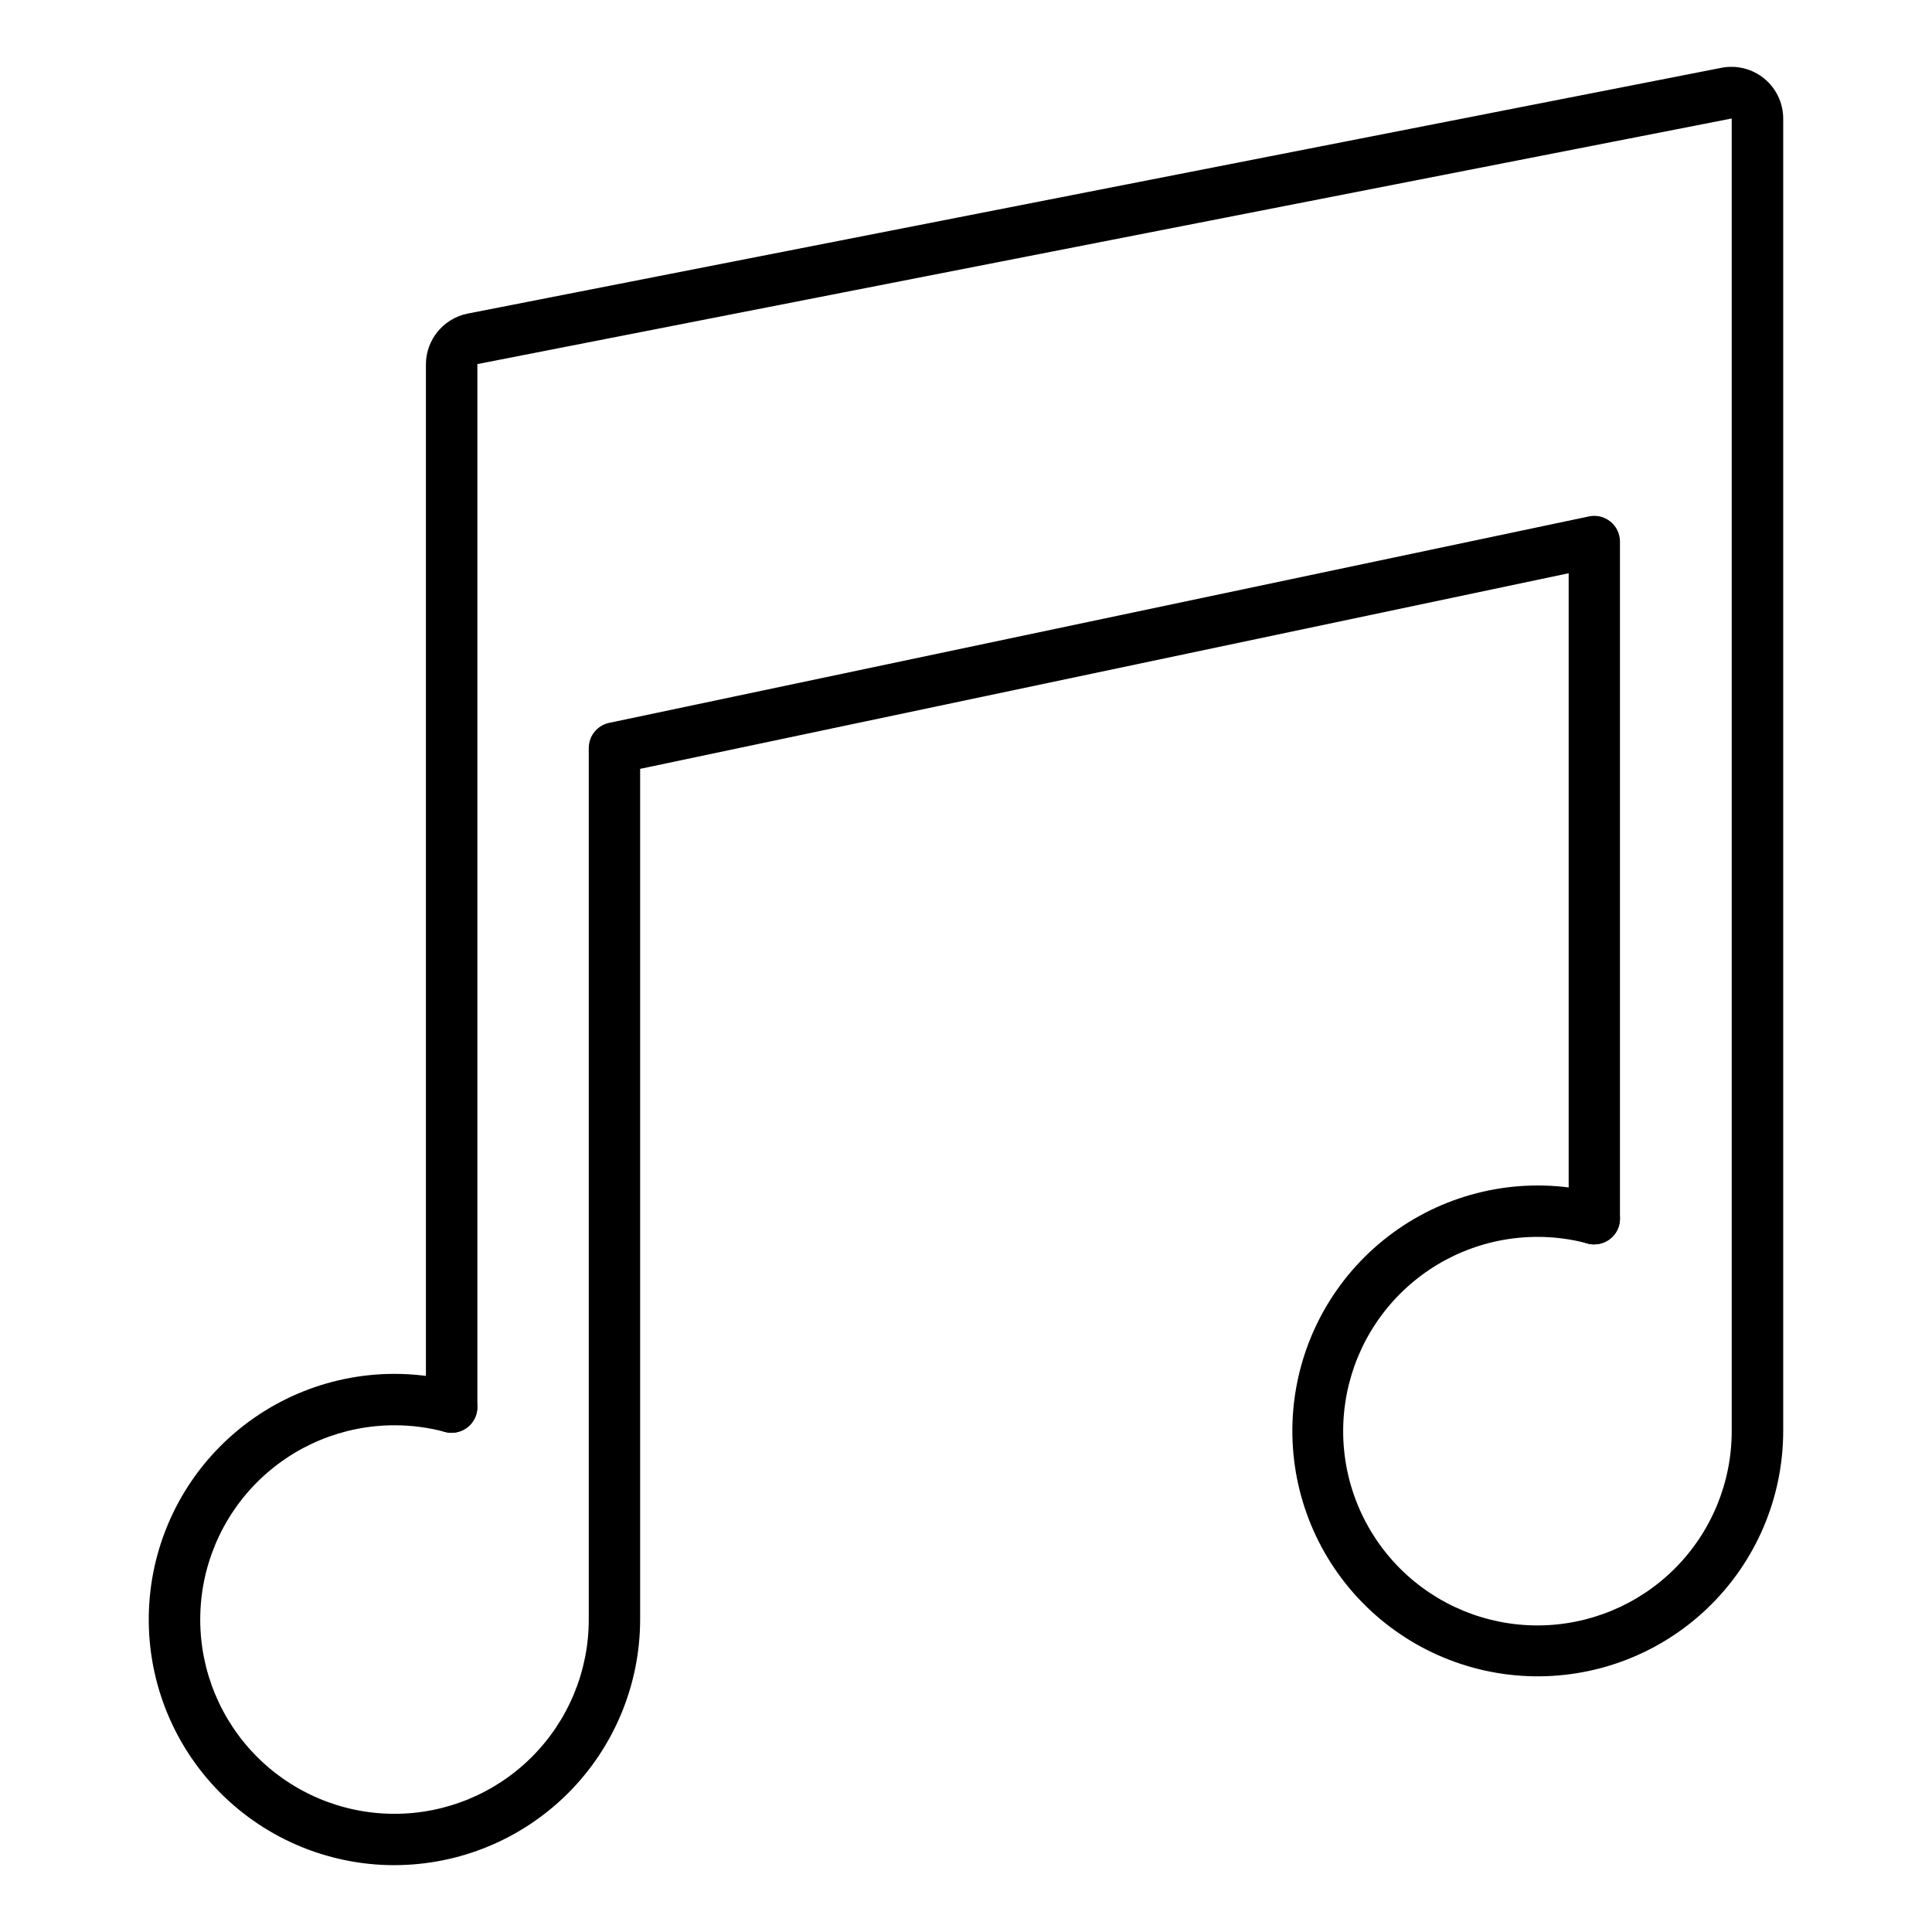 <?xml version="1.0" encoding="UTF-8"?>
<!-- Uploaded to: SVG Repo, www.svgrepo.com, Generator: SVG Repo Mixer Tools -->
<svg fill="#000000" width="800px" height="800px" version="1.1" viewBox="144 144 512 512" xmlns="http://www.w3.org/2000/svg">
 <g>
  <path d="m566.5 473.8c-3.758 0-6.809-3.051-6.809-6.809v-0.07c0.016-2.75 1.684-5.223 4.227-6.266 2.547-1.043 5.469-0.449 7.41 1.5 1.938 1.949 2.516 4.875 1.461 7.414-1.059 2.539-3.539 4.195-6.289 4.195z"/>
  <path d="m248.52 638.29c-17.992 0-35.184-7.445-47.488-20.57-12.309-13.125-18.633-30.758-17.477-48.715 1.156-17.953 9.691-34.629 23.582-46.066s31.891-16.617 49.734-14.309v-268.14c0.055-6.453 4.582-12.004 10.895-13.352l332.46-65.176c4.016-0.777 8.172 0.277 11.336 2.879 3.16 2.598 4.992 6.477 5.004 10.57v347.82c-0.008 17.723-7.25 34.676-20.047 46.938-12.797 12.262-30.043 18.766-47.75 18.016-17.707-0.75-34.34-8.695-46.051-21.992-11.715-13.301-17.492-30.805-16-48.465 1.492-17.66 10.125-33.945 23.906-45.09 13.777-11.145 31.508-16.188 49.09-13.953v-162.77l-246.07 51.84v225.46c-0.027 17.262-6.898 33.805-19.109 46.004-12.207 12.195-28.758 19.055-46.016 19.062zm0-116.58v0.004c-13.652 0.004-26.742 5.434-36.391 15.09-9.652 9.656-15.07 22.75-15.066 36.402 0 13.652 5.426 26.742 15.078 36.395 9.652 9.652 22.746 15.078 36.395 15.078 13.652 0.004 26.746-5.414 36.402-15.066 9.656-9.648 15.086-22.738 15.09-36.391v-230.99c0-3.219 2.258-6 5.406-6.664l259.66-54.711c2.008-0.426 4.102 0.082 5.695 1.375s2.516 3.238 2.516 5.289v179.44c0 2.121-0.988 4.125-2.676 5.41-1.684 1.289-3.875 1.719-5.922 1.16-4.34-1.168-8.812-1.754-13.305-1.742-13.652 0.008-26.746 5.441-36.395 15.105-9.648 9.66-15.062 22.758-15.055 36.414 0.008 13.656 5.445 26.746 15.105 36.395 9.664 9.648 22.762 15.062 36.418 15.055 13.652-0.012 26.746-5.445 36.395-15.109 9.648-9.664 15.062-22.762 15.051-36.418v-347.83l-332.41 65.086v276.41c0 2.117-0.984 4.113-2.664 5.402-1.68 1.289-3.863 1.723-5.906 1.176-4.379-1.172-8.895-1.766-13.426-1.762z"/>
  <path d="m263.68 523.72c-3.758 0-6.809-3.047-6.809-6.805v-0.078c0.016-2.75 1.688-5.219 4.231-6.258 2.547-1.043 5.469-0.449 7.406 1.5s2.516 4.875 1.457 7.414c-1.055 2.539-3.535 4.195-6.285 4.195z"/>
 </g>
</svg>